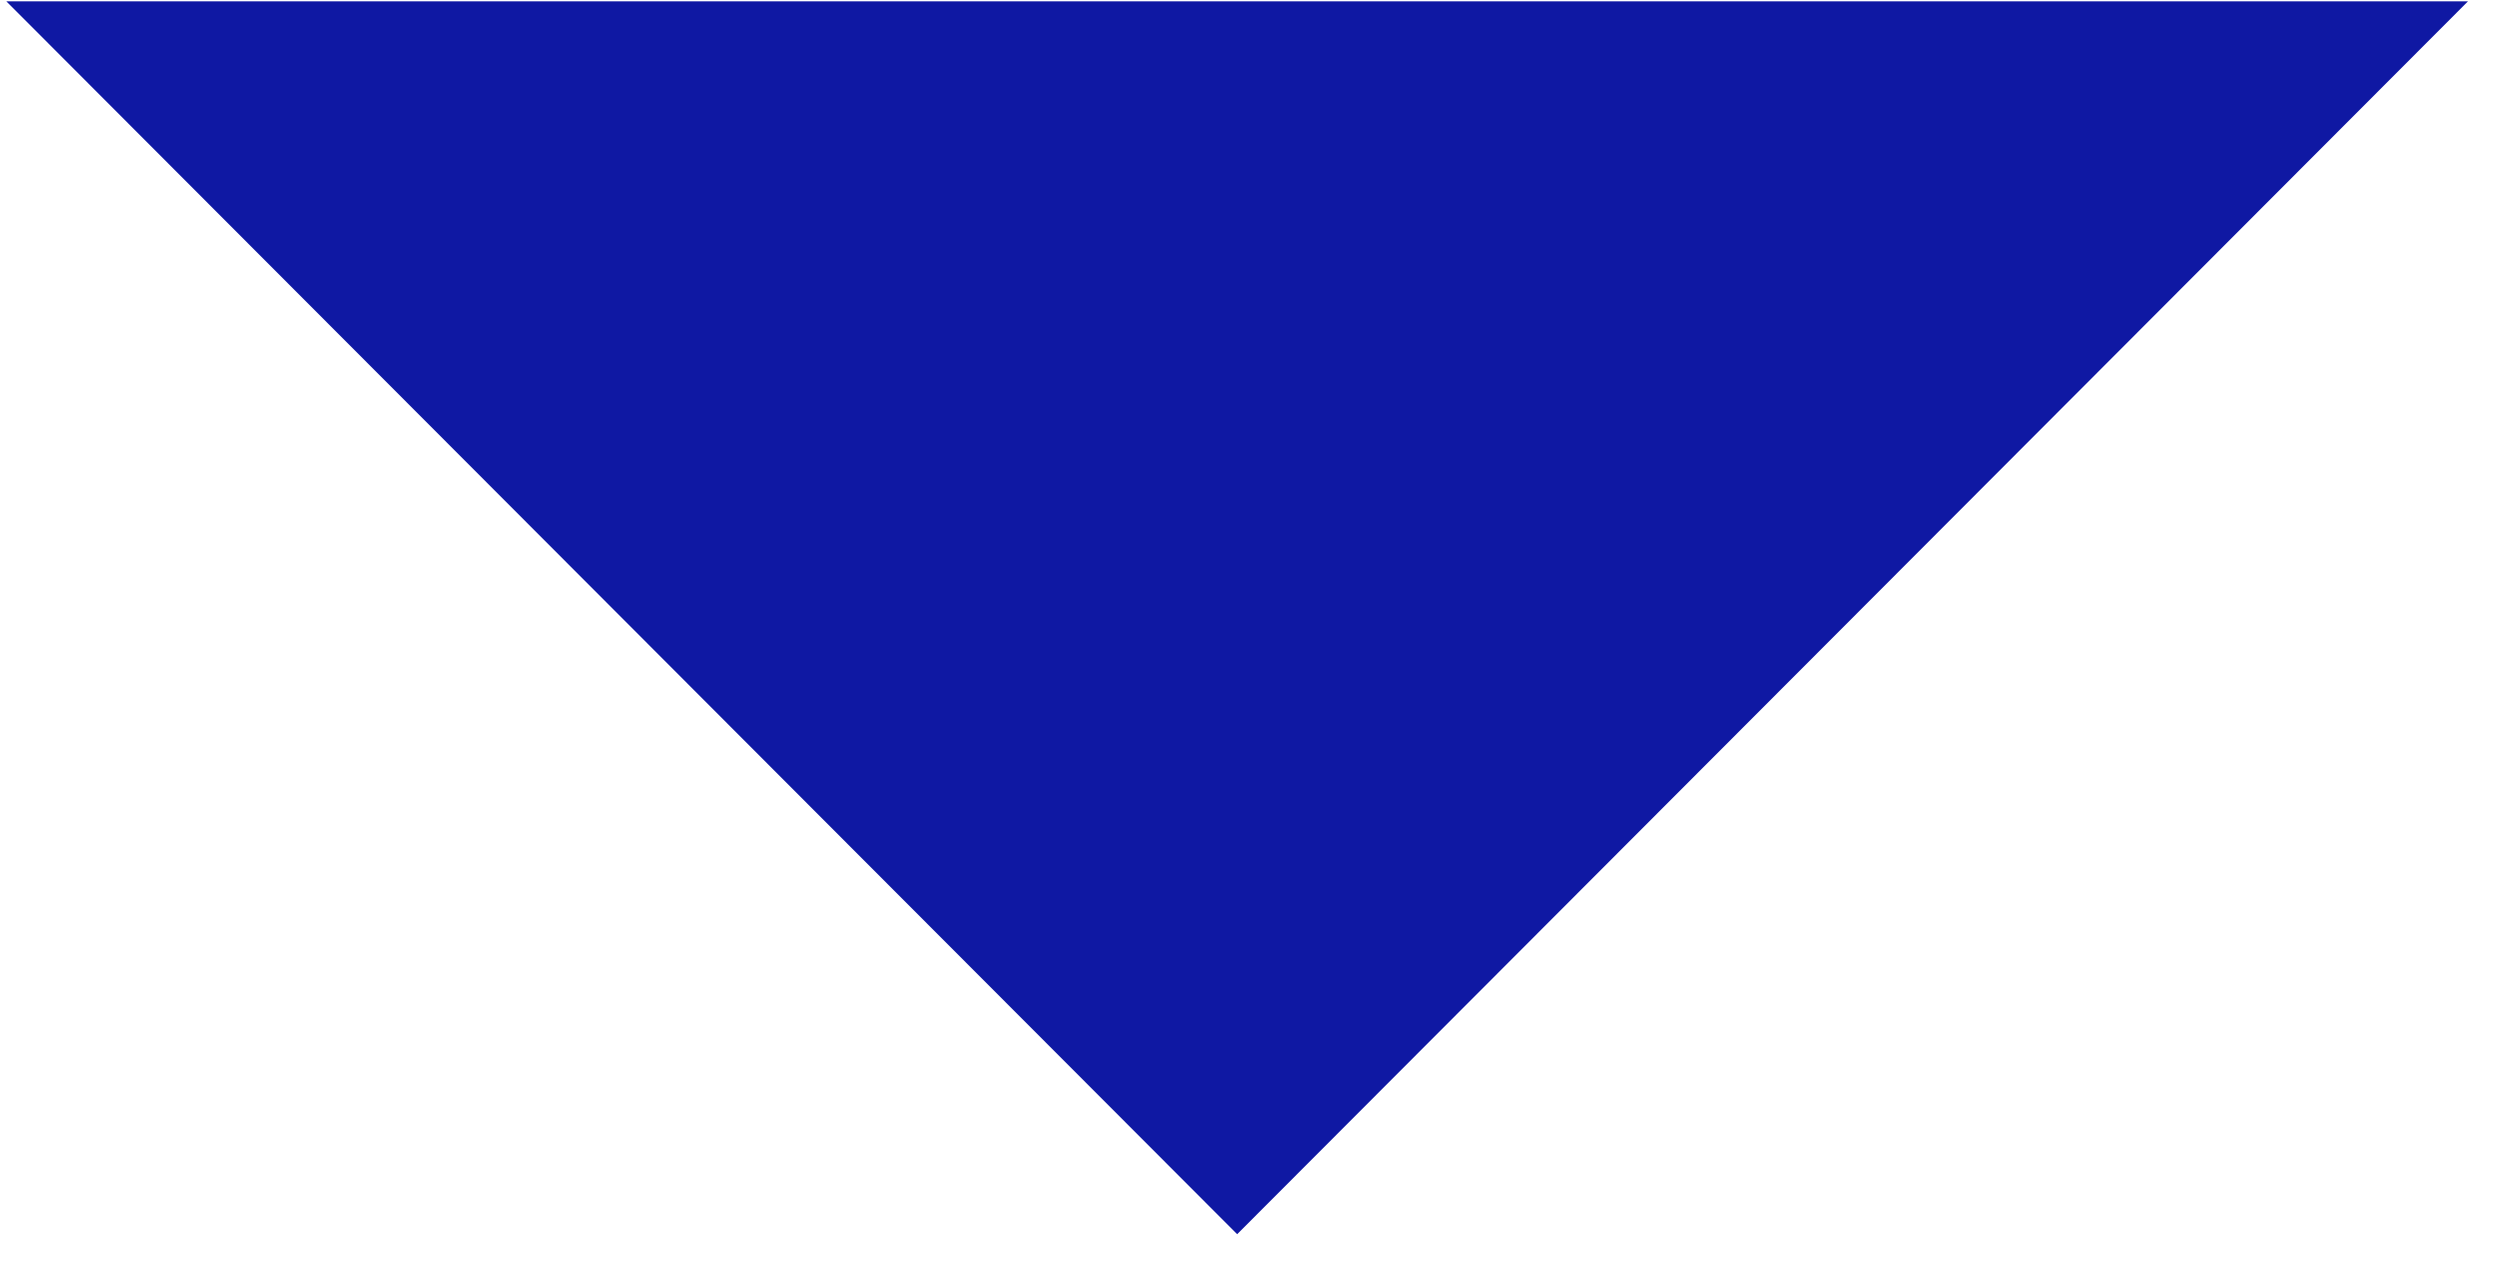 <?xml version="1.0" encoding="UTF-8"?> <svg xmlns="http://www.w3.org/2000/svg" width="73" height="37" viewBox="0 0 73 37" fill="none"> <path d="M36.125 36.039L0.185 0.039L72.065 0.039L36.125 36.039Z" fill="#0F18A3"></path> </svg> 